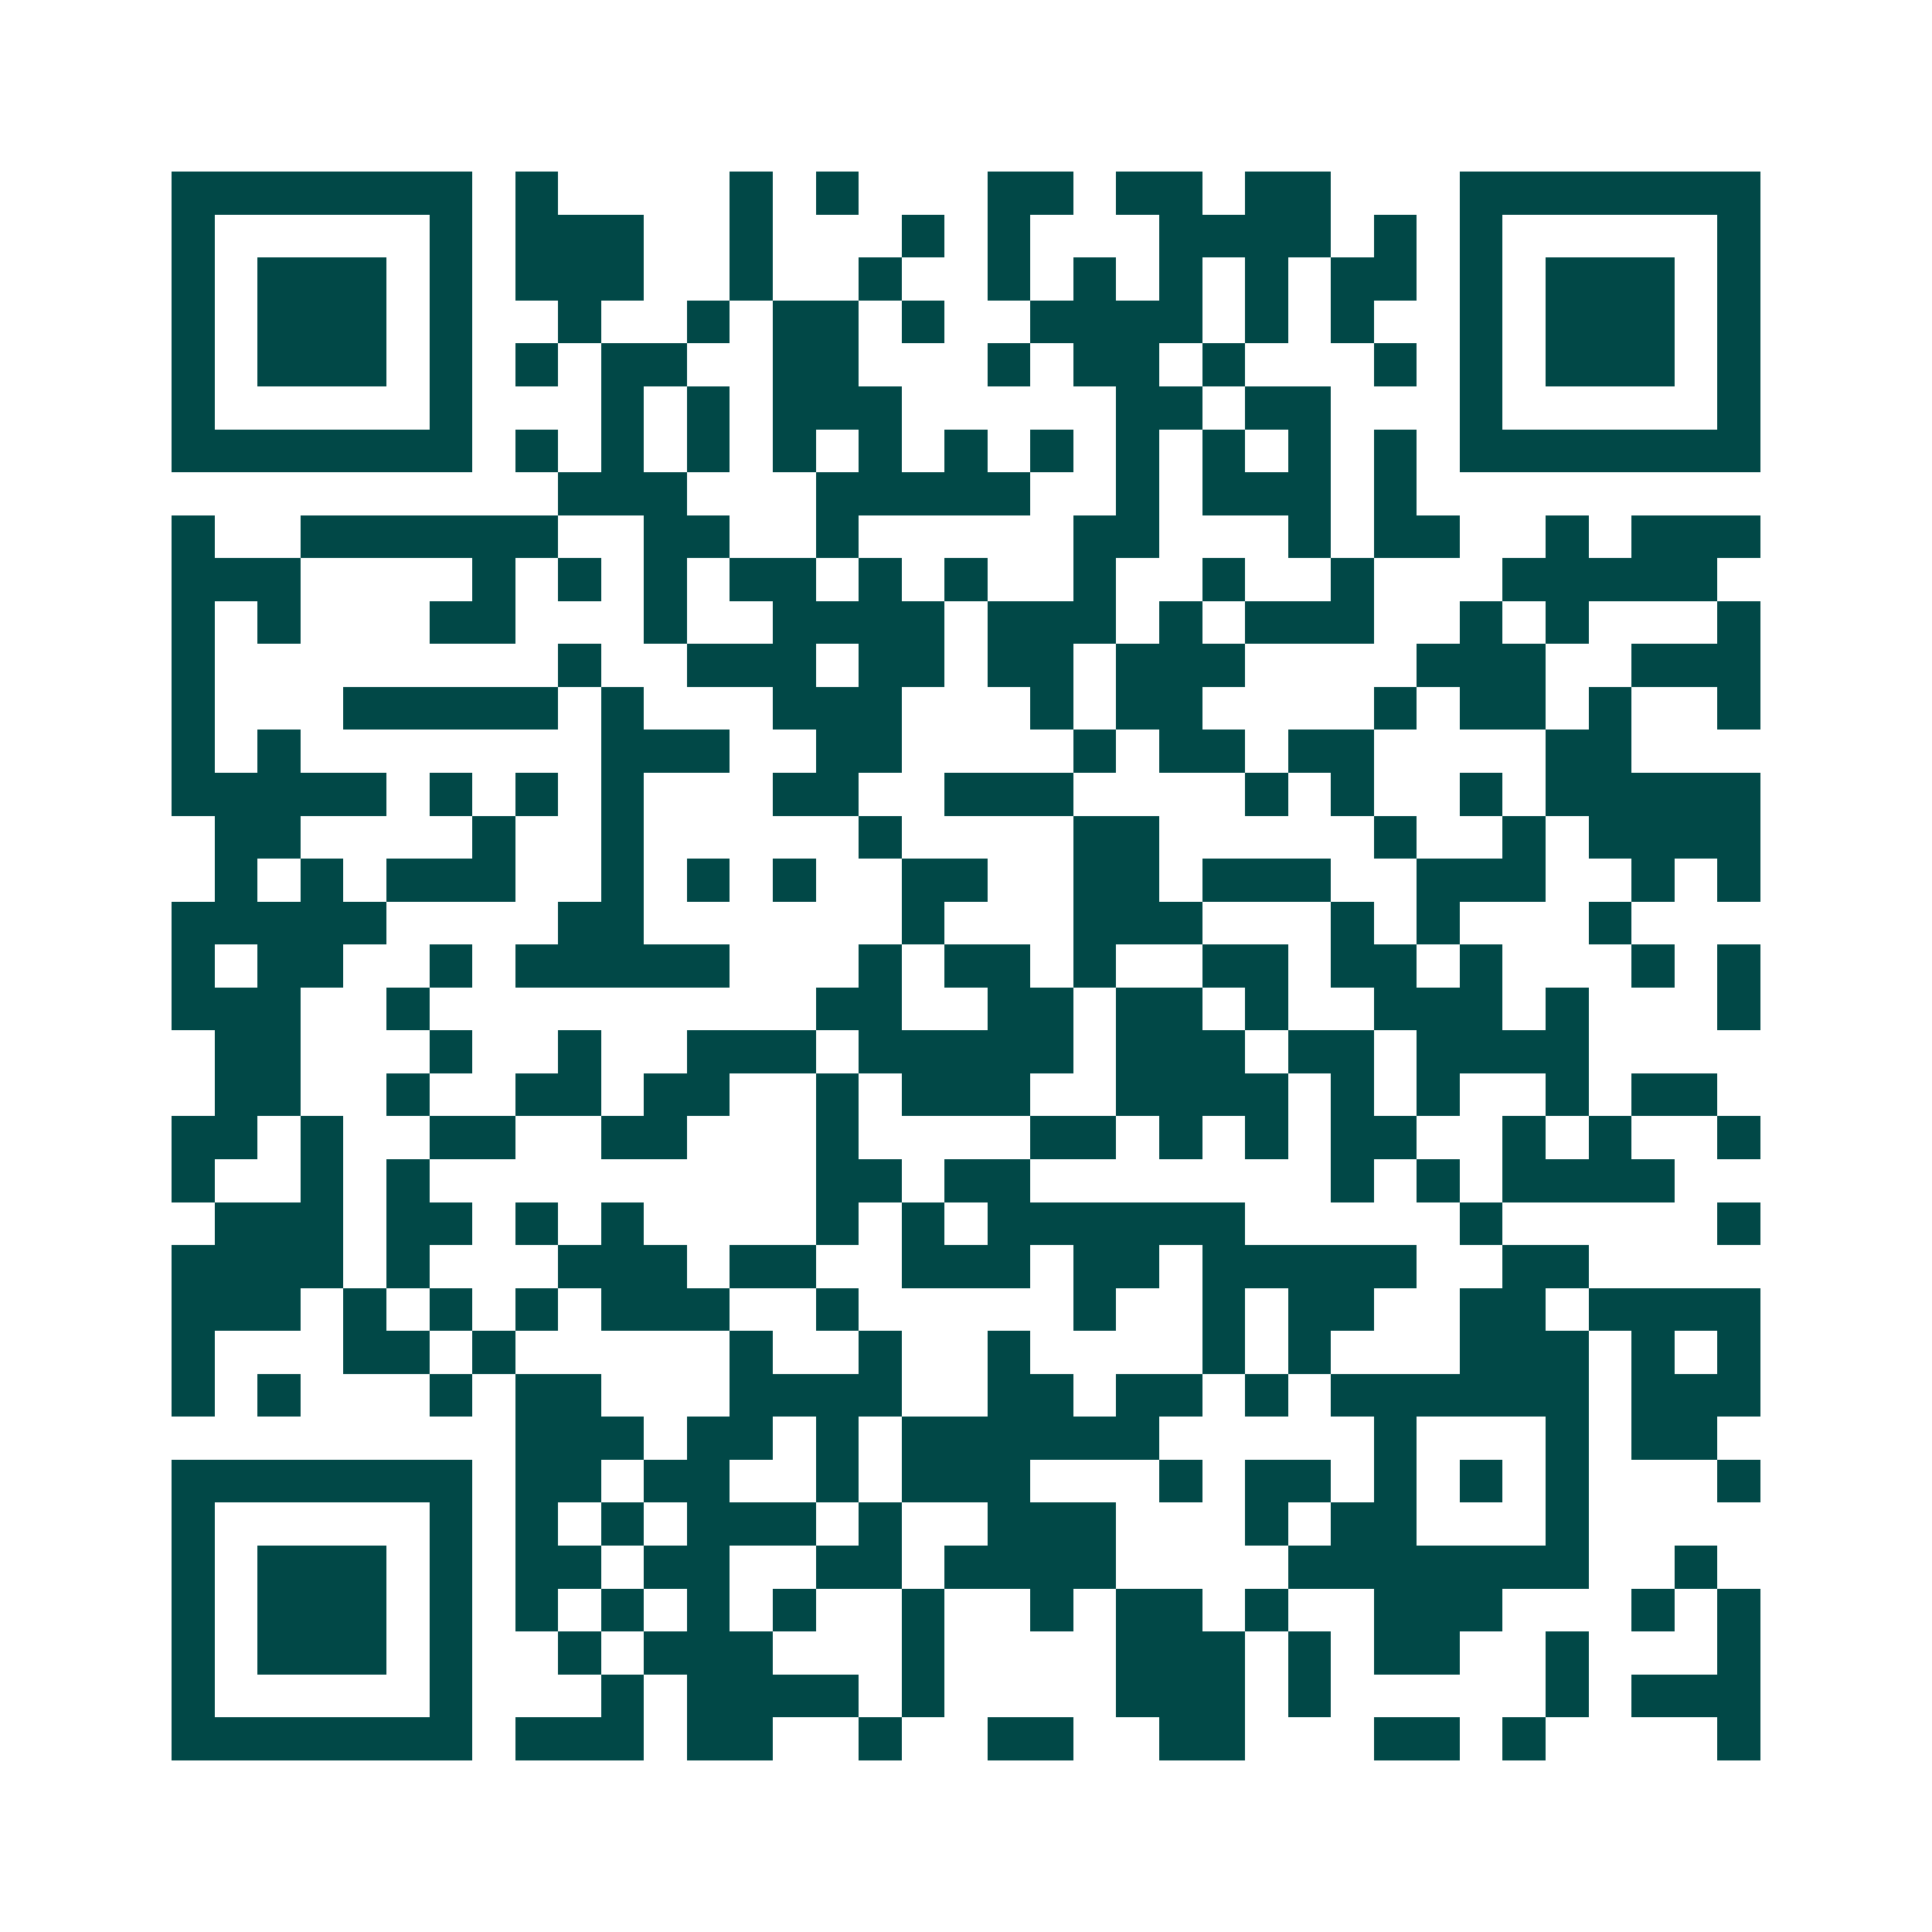 <svg xmlns="http://www.w3.org/2000/svg" width="200" height="200" viewBox="0 0 45 45" shape-rendering="crispEdges"><path fill="#ffffff" d="M0 0h45v45H0z"/><path stroke="#014847" d="M4 4.5h7m1 0h1m4 0h1m1 0h1m3 0h2m1 0h2m1 0h2m3 0h7M4 5.5h1m5 0h1m1 0h3m2 0h1m3 0h1m1 0h1m3 0h4m1 0h1m1 0h1m5 0h1M4 6.5h1m1 0h3m1 0h1m1 0h3m2 0h1m2 0h1m2 0h1m1 0h1m1 0h1m1 0h1m1 0h2m1 0h1m1 0h3m1 0h1M4 7.5h1m1 0h3m1 0h1m2 0h1m2 0h1m1 0h2m1 0h1m2 0h4m1 0h1m1 0h1m2 0h1m1 0h3m1 0h1M4 8.5h1m1 0h3m1 0h1m1 0h1m1 0h2m2 0h2m3 0h1m1 0h2m1 0h1m3 0h1m1 0h1m1 0h3m1 0h1M4 9.5h1m5 0h1m3 0h1m1 0h1m1 0h3m5 0h2m1 0h2m3 0h1m5 0h1M4 10.5h7m1 0h1m1 0h1m1 0h1m1 0h1m1 0h1m1 0h1m1 0h1m1 0h1m1 0h1m1 0h1m1 0h1m1 0h7M13 11.5h3m3 0h5m2 0h1m1 0h3m1 0h1M4 12.5h1m2 0h6m2 0h2m2 0h1m5 0h2m3 0h1m1 0h2m2 0h1m1 0h3M4 13.5h3m4 0h1m1 0h1m1 0h1m1 0h2m1 0h1m1 0h1m2 0h1m2 0h1m2 0h1m3 0h5M4 14.5h1m1 0h1m3 0h2m3 0h1m2 0h4m1 0h3m1 0h1m1 0h3m2 0h1m1 0h1m3 0h1M4 15.5h1m8 0h1m2 0h3m1 0h2m1 0h2m1 0h3m4 0h3m2 0h3M4 16.5h1m3 0h5m1 0h1m3 0h3m3 0h1m1 0h2m4 0h1m1 0h2m1 0h1m2 0h1M4 17.5h1m1 0h1m7 0h3m2 0h2m4 0h1m1 0h2m1 0h2m4 0h2M4 18.5h5m1 0h1m1 0h1m1 0h1m3 0h2m2 0h3m4 0h1m1 0h1m2 0h1m1 0h5M5 19.5h2m4 0h1m2 0h1m5 0h1m4 0h2m5 0h1m2 0h1m1 0h4M5 20.5h1m1 0h1m1 0h3m2 0h1m1 0h1m1 0h1m2 0h2m2 0h2m1 0h3m2 0h3m2 0h1m1 0h1M4 21.5h5m4 0h2m6 0h1m3 0h3m3 0h1m1 0h1m3 0h1M4 22.5h1m1 0h2m2 0h1m1 0h5m3 0h1m1 0h2m1 0h1m2 0h2m1 0h2m1 0h1m3 0h1m1 0h1M4 23.5h3m2 0h1m9 0h2m2 0h2m1 0h2m1 0h1m2 0h3m1 0h1m3 0h1M5 24.5h2m3 0h1m2 0h1m2 0h3m1 0h5m1 0h3m1 0h2m1 0h4M5 25.5h2m2 0h1m2 0h2m1 0h2m2 0h1m1 0h3m2 0h4m1 0h1m1 0h1m2 0h1m1 0h2M4 26.5h2m1 0h1m2 0h2m2 0h2m3 0h1m4 0h2m1 0h1m1 0h1m1 0h2m2 0h1m1 0h1m2 0h1M4 27.5h1m2 0h1m1 0h1m9 0h2m1 0h2m7 0h1m1 0h1m1 0h4M5 28.5h3m1 0h2m1 0h1m1 0h1m4 0h1m1 0h1m1 0h6m5 0h1m5 0h1M4 29.5h4m1 0h1m3 0h3m1 0h2m2 0h3m1 0h2m1 0h5m2 0h2M4 30.5h3m1 0h1m1 0h1m1 0h1m1 0h3m2 0h1m5 0h1m2 0h1m1 0h2m2 0h2m1 0h4M4 31.5h1m3 0h2m1 0h1m5 0h1m2 0h1m2 0h1m4 0h1m1 0h1m3 0h3m1 0h1m1 0h1M4 32.5h1m1 0h1m3 0h1m1 0h2m3 0h4m2 0h2m1 0h2m1 0h1m1 0h6m1 0h3M12 33.5h3m1 0h2m1 0h1m1 0h6m5 0h1m3 0h1m1 0h2M4 34.5h7m1 0h2m1 0h2m2 0h1m1 0h3m3 0h1m1 0h2m1 0h1m1 0h1m1 0h1m3 0h1M4 35.5h1m5 0h1m1 0h1m1 0h1m1 0h3m1 0h1m2 0h3m3 0h1m1 0h2m3 0h1M4 36.5h1m1 0h3m1 0h1m1 0h2m1 0h2m2 0h2m1 0h4m4 0h7m2 0h1M4 37.5h1m1 0h3m1 0h1m1 0h1m1 0h1m1 0h1m1 0h1m2 0h1m2 0h1m1 0h2m1 0h1m2 0h3m3 0h1m1 0h1M4 38.5h1m1 0h3m1 0h1m2 0h1m1 0h3m3 0h1m4 0h3m1 0h1m1 0h2m2 0h1m3 0h1M4 39.5h1m5 0h1m3 0h1m1 0h4m1 0h1m4 0h3m1 0h1m5 0h1m1 0h3M4 40.5h7m1 0h3m1 0h2m2 0h1m2 0h2m2 0h2m3 0h2m1 0h1m4 0h1"/></svg>
